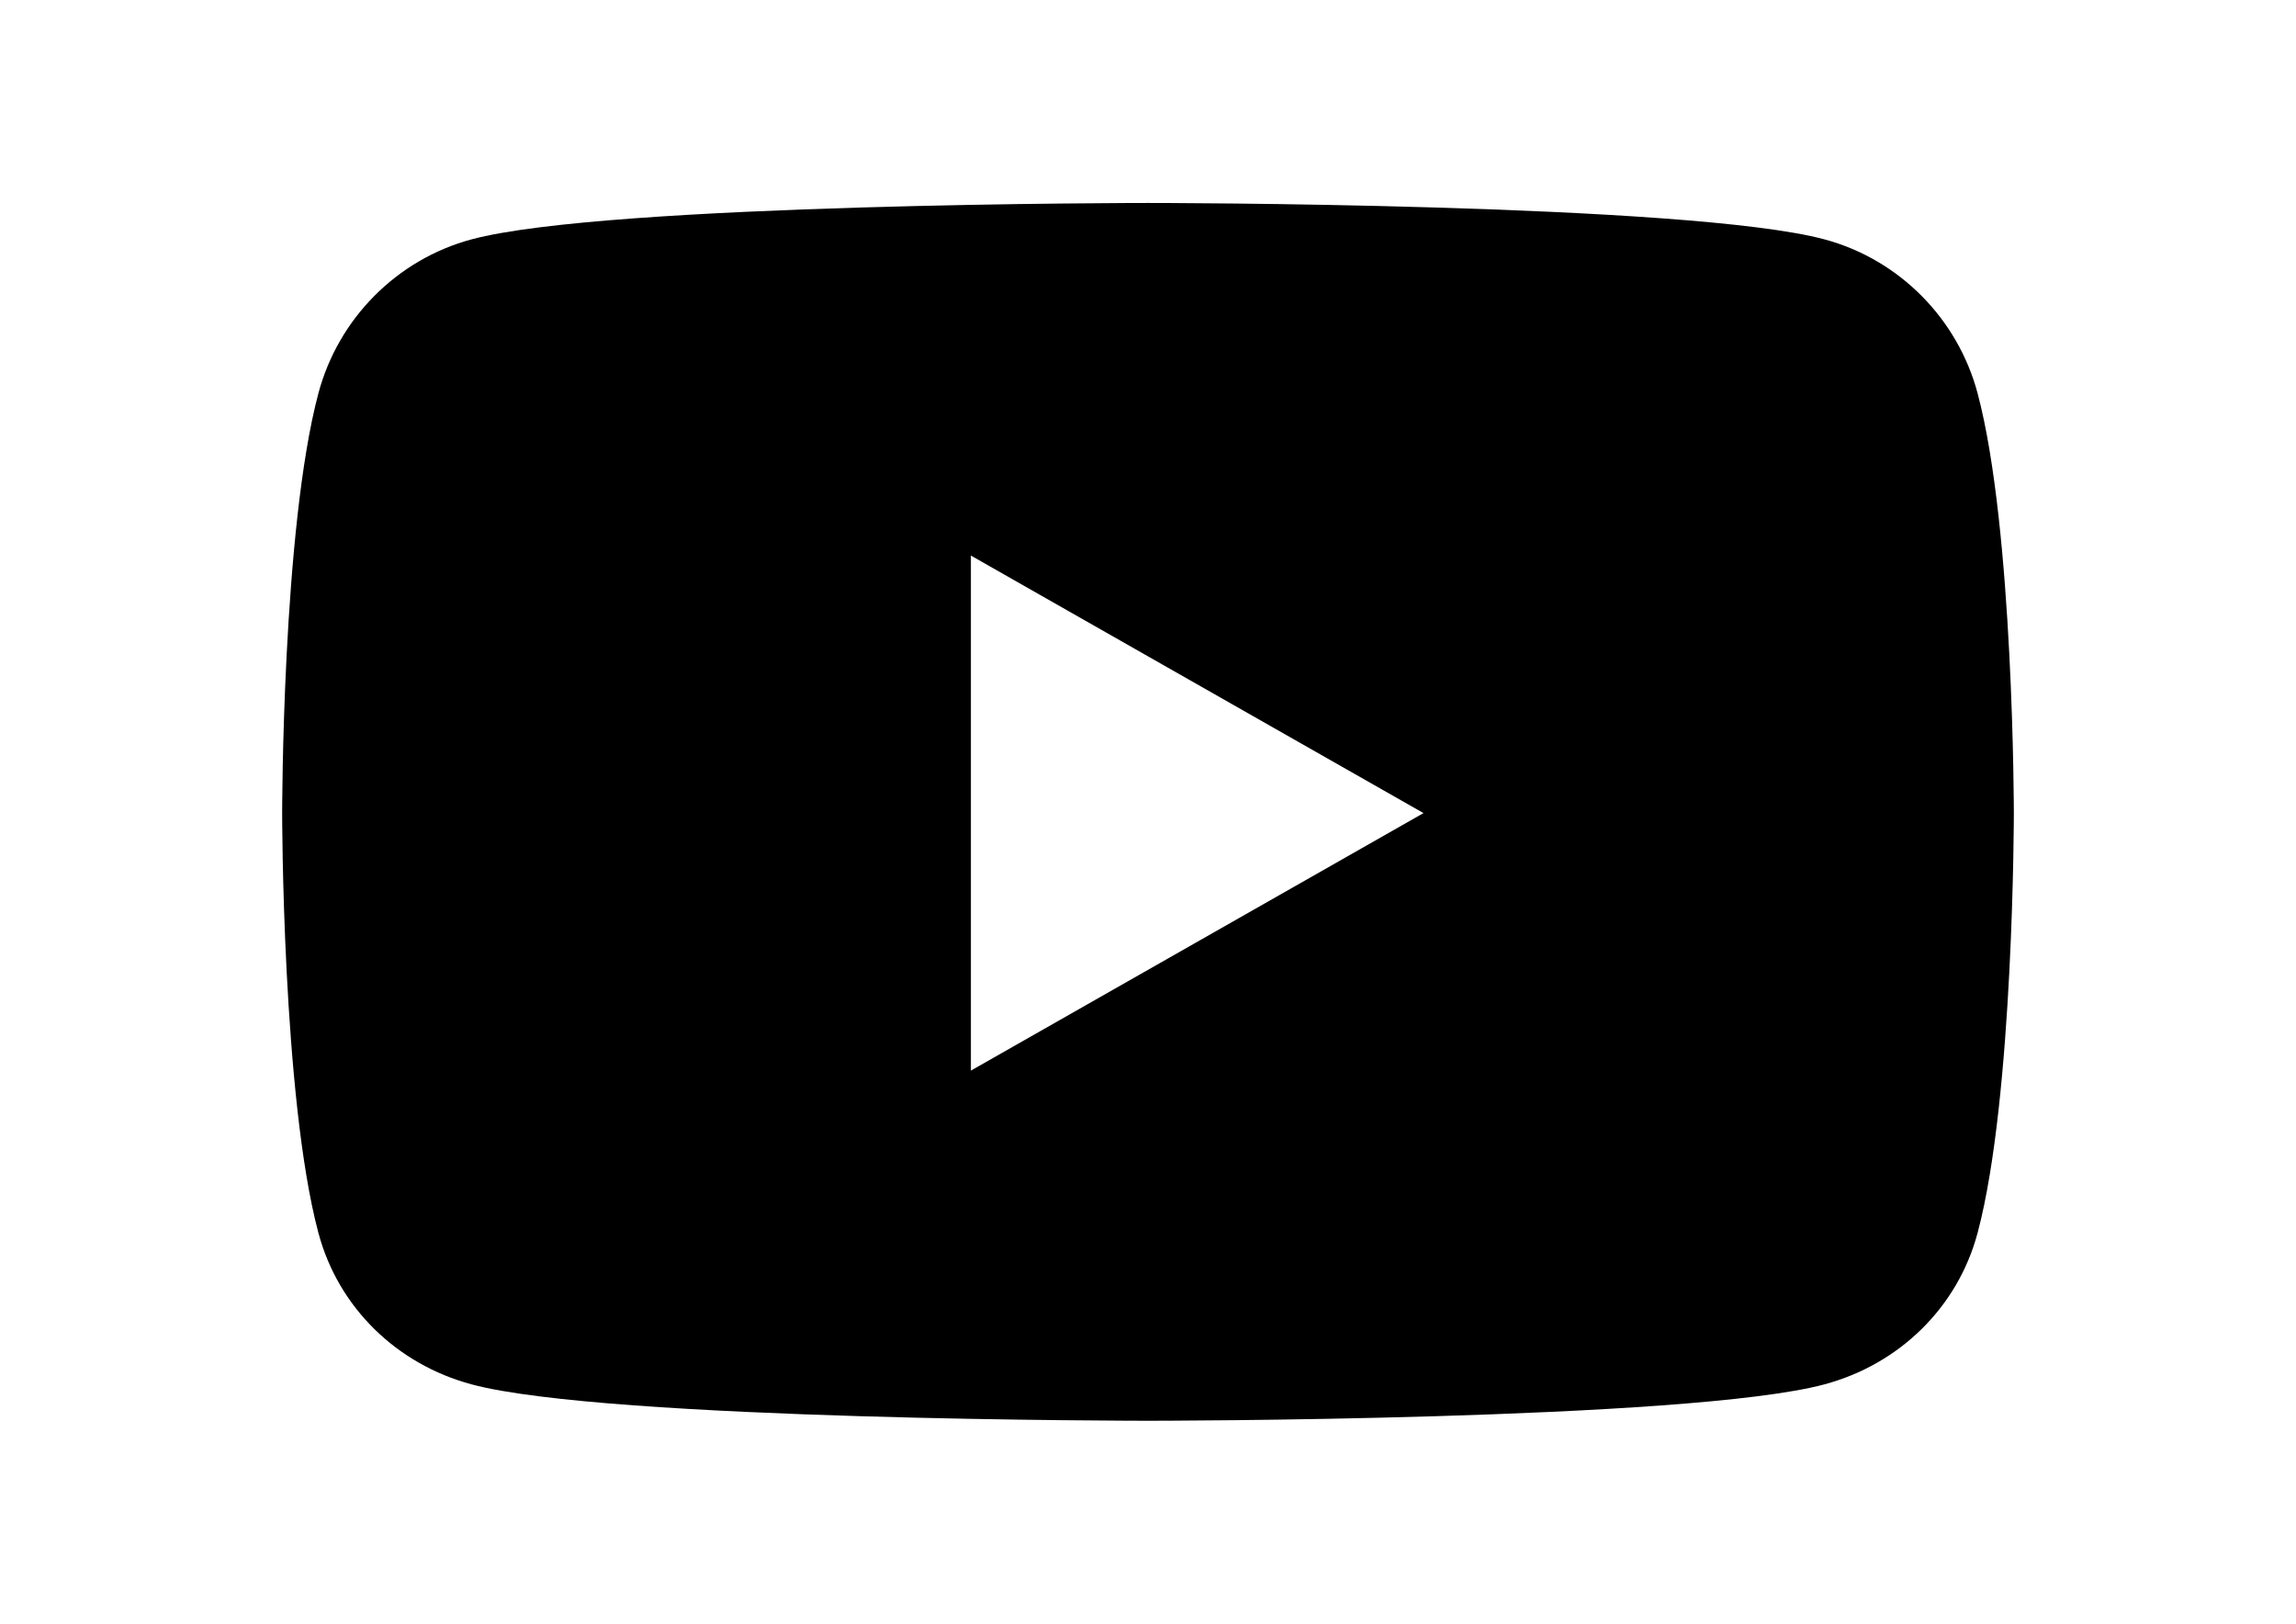 <?xml version="1.0" encoding="utf-8"?>
<!-- Generator: Adobe Illustrator 15.0.0, SVG Export Plug-In . SVG Version: 6.00 Build 0)  -->
<!DOCTYPE svg PUBLIC "-//W3C//DTD SVG 1.1//EN" "http://www.w3.org/Graphics/SVG/1.1/DTD/svg11.dtd">
<svg version="1.1" id="Layer_1" xmlns="http://www.w3.org/2000/svg" xmlns:xlink="http://www.w3.org/1999/xlink" x="0px" y="0px"
	 width="841.889px" height="595.281px" viewBox="0 0 841.889 595.281" enable-background="new 0 0 841.889 595.281"
	 xml:space="preserve">
<path d="M725.159,144.266c-7.303-27.497-28.818-49.153-56.138-56.502C619.504,74.41,420.945,74.41,420.945,74.41
	s-198.559,0-248.077,13.354c-27.318,7.351-48.835,29.005-56.138,56.502c-13.269,49.839-13.269,153.825-13.269,153.825
	s0,103.985,13.269,153.825c7.303,27.497,28.819,48.25,56.138,55.6c49.519,13.354,248.077,13.354,248.077,13.354
	s198.559,0,248.077-13.354c27.319-7.35,48.835-28.103,56.138-55.6c13.269-49.84,13.269-153.825,13.269-153.825
	S738.428,194.105,725.159,144.266z M356.004,392.503V203.68l165.957,94.413L356.004,392.503L356.004,392.503z"/>
</svg>
